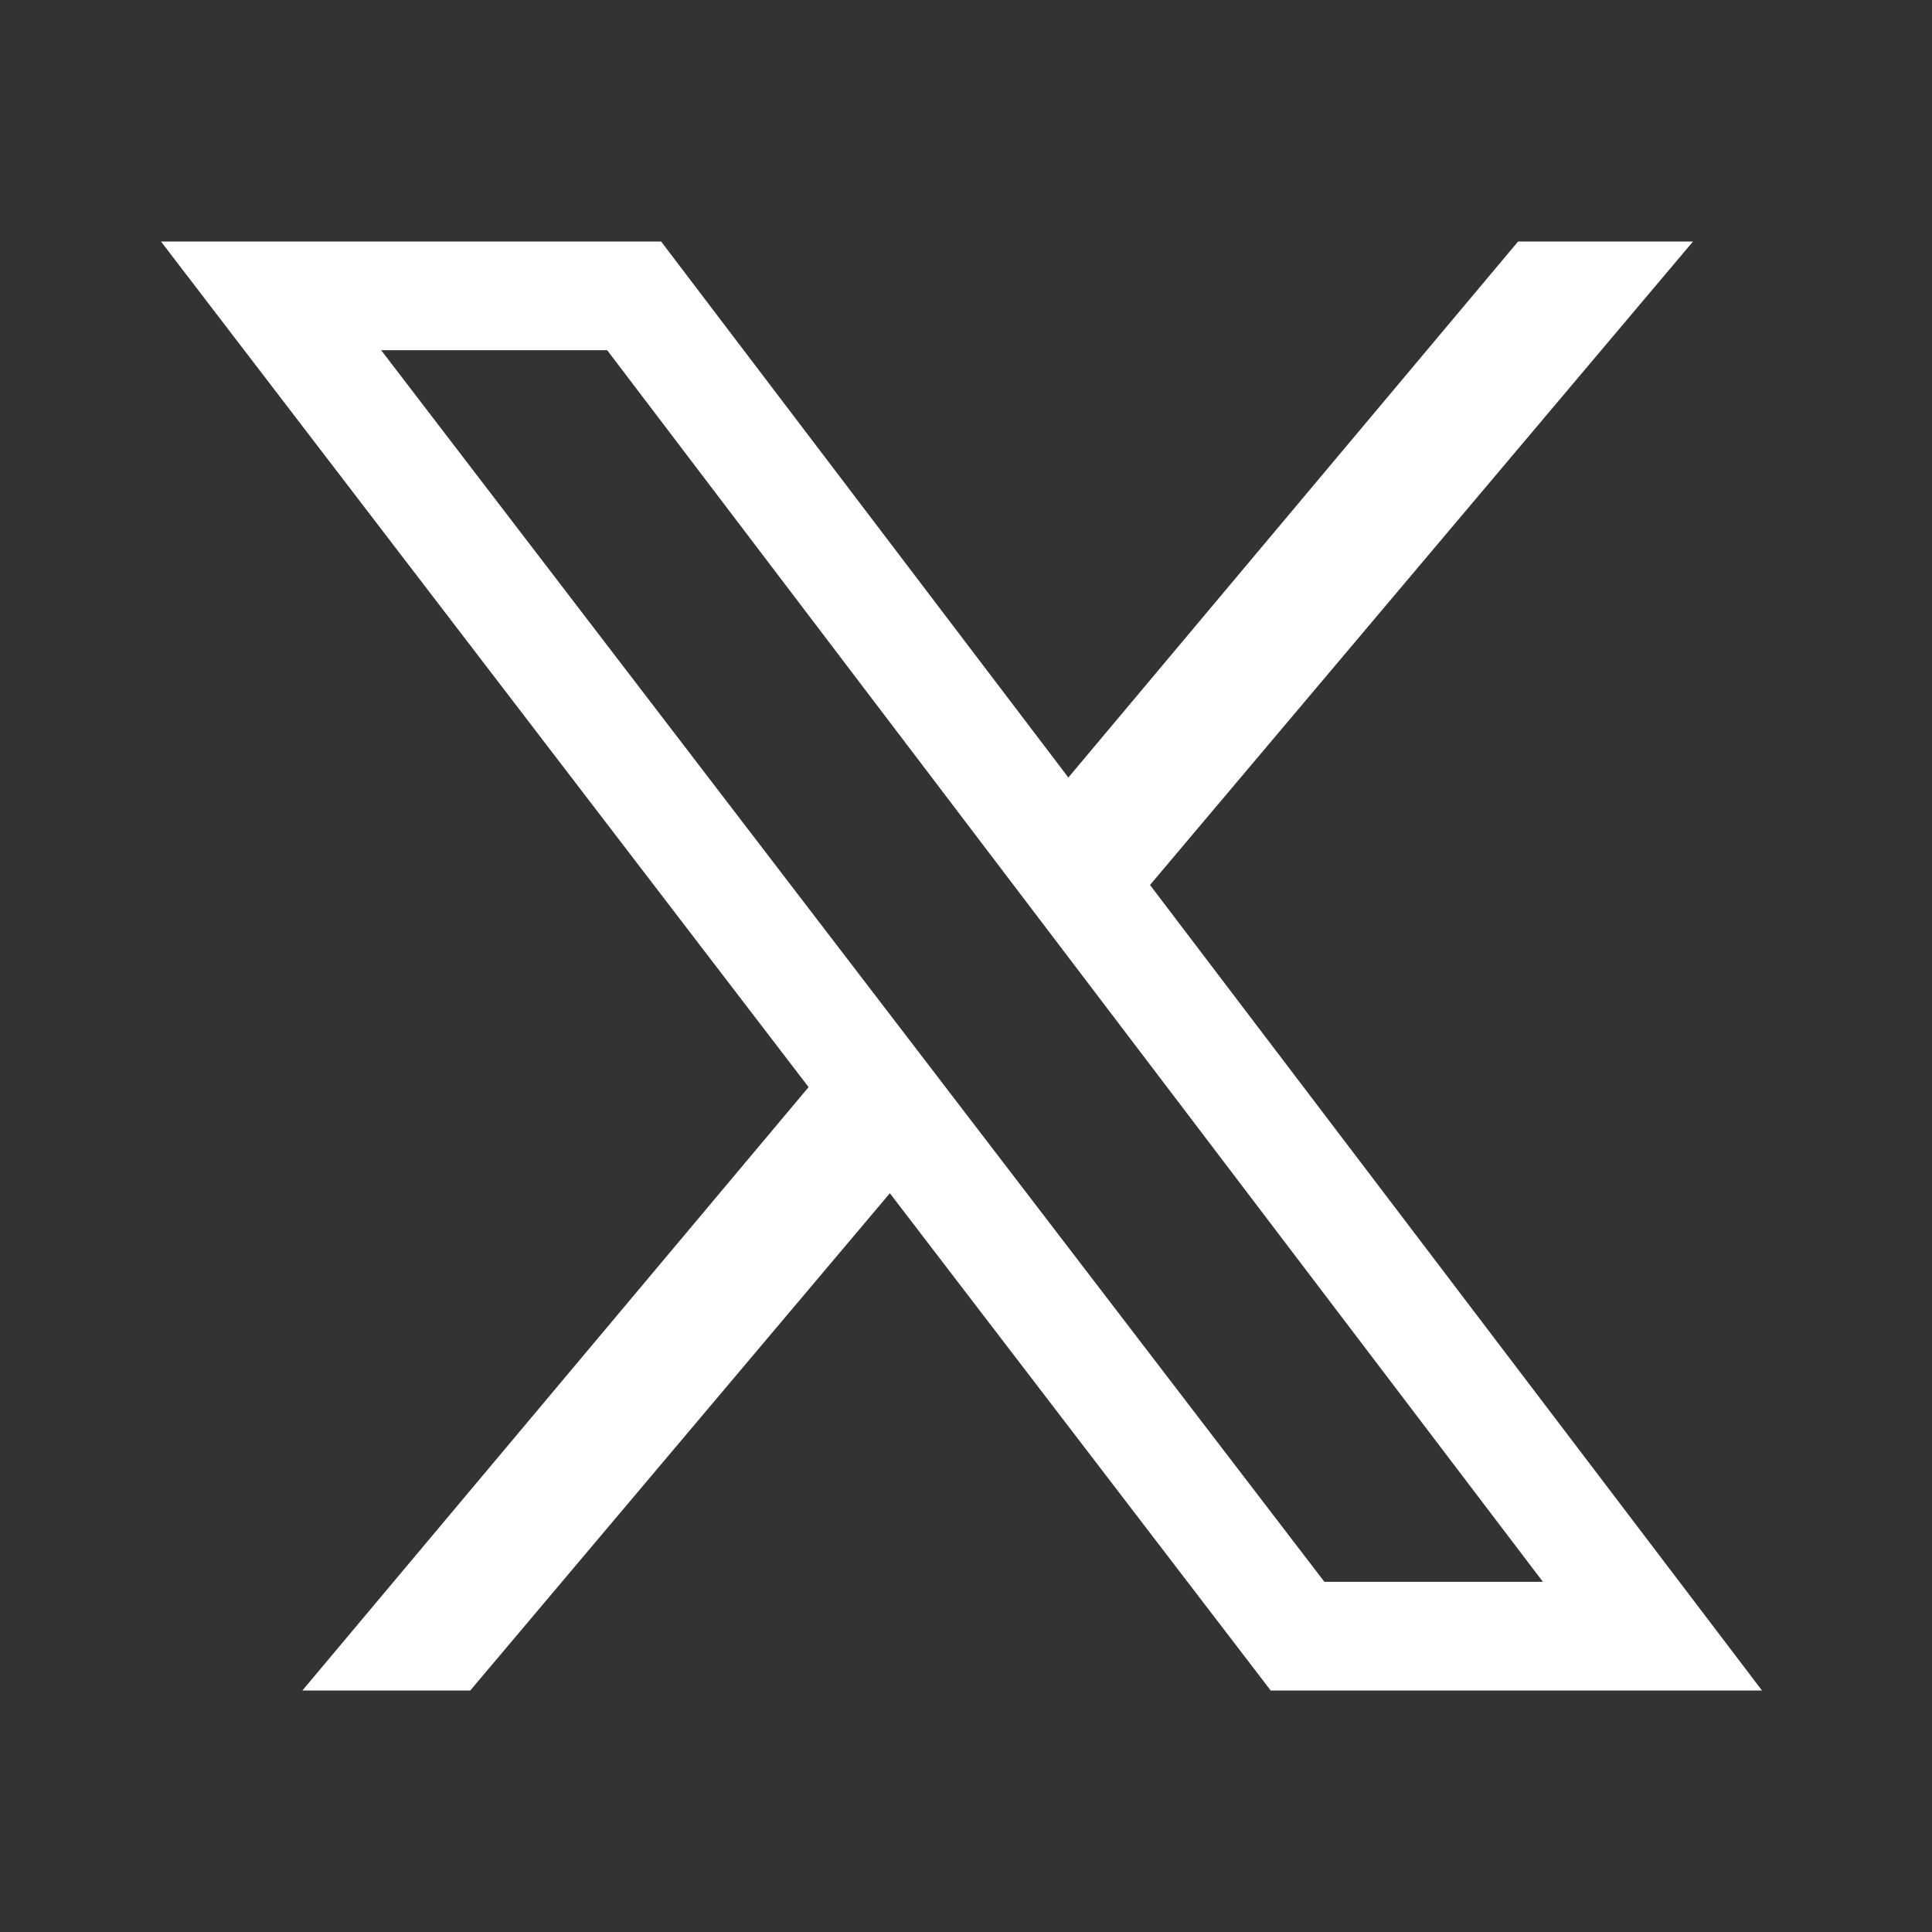<svg width="30" height="30" viewBox="0 0 30 30" fill="none" xmlns="http://www.w3.org/2000/svg">
<rect x="0" y="0" width="30" height="30" fill="#333333" stroke="none"/>
<path fill-rule="evenodd" clip-rule="evenodd" d="M26.289 3.75H23.573L16.109 12.646L17.323 14.375L26.289 3.75ZM14.489 17.733L13.085 16.25L4.695 26.25H7.302L14.489 17.733Z" fill="white"/>
<path d="M9.847 4.594L25.659 25.406H20.148L4.209 4.594H9.847Z" stroke="white" stroke-width="1.688"/>
</svg>
